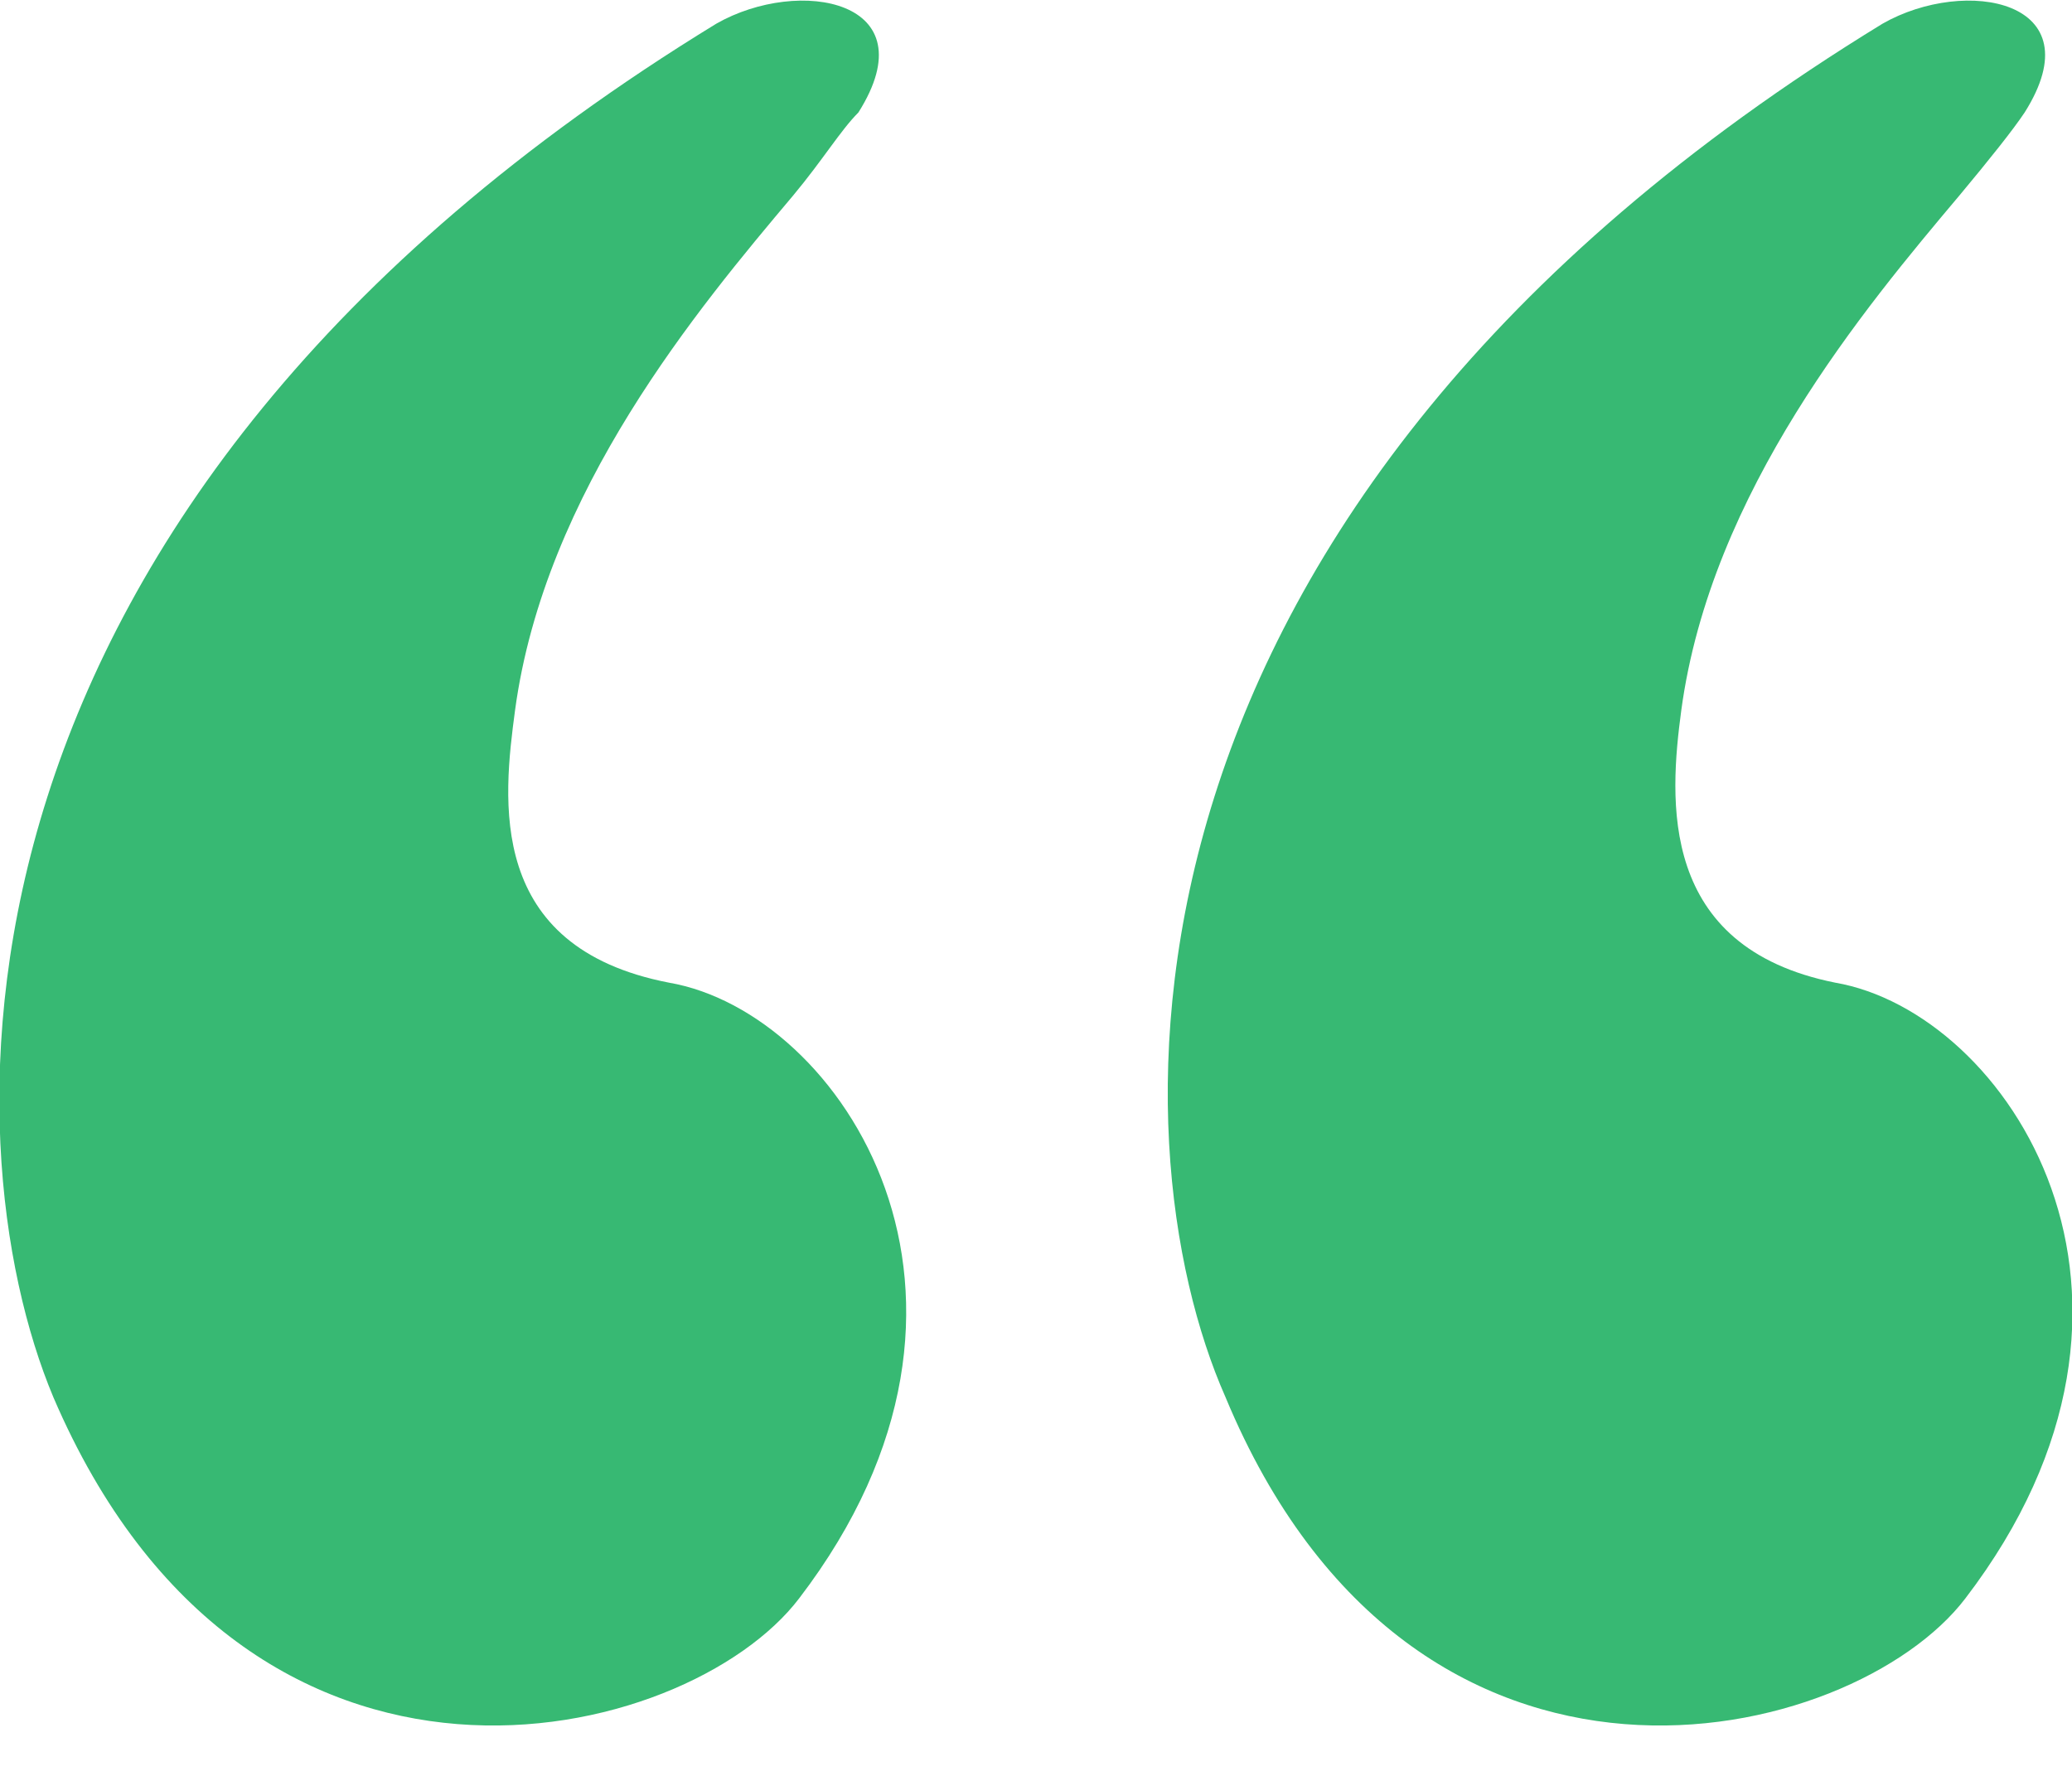 <svg version="1.2" xmlns="http://www.w3.org/2000/svg" viewBox="0 0 35 30" width="35" height="30">
	<title>quote_icon2</title>
	<style>
		.s0 { fill: #37b973 } 
	</style>
	<path class="s0" d="m13.4 3.3c-1.6 1.9-4.2 5-4.7 8.7-0.2 1.5-0.5 4 2.6 4.6 2.9 0.5 6.1 5.3 2.2 10.4-1.9 2.5-9.3 4.3-12.6-3.4-1.8-4.3-2.2-15 11.2-23.2 1.4-0.8 3.6-0.4 2.4 1.5-0.3 0.3-0.6 0.8-1.1 1.4z"/>
	<path class="s0" d="m33.1 3.3c-1.6 1.9-4.2 5-4.7 8.7-0.2 1.5-0.4 4 2.6 4.6 2.9 0.5 6.1 5.3 2.2 10.4-1.9 2.5-9.3 4.3-12.5-3.4-1.9-4.3-2.3-15 11.1-23.2 1.4-0.8 3.6-0.4 2.4 1.5-0.2 0.3-0.6 0.8-1.1 1.4z"/>
</svg>